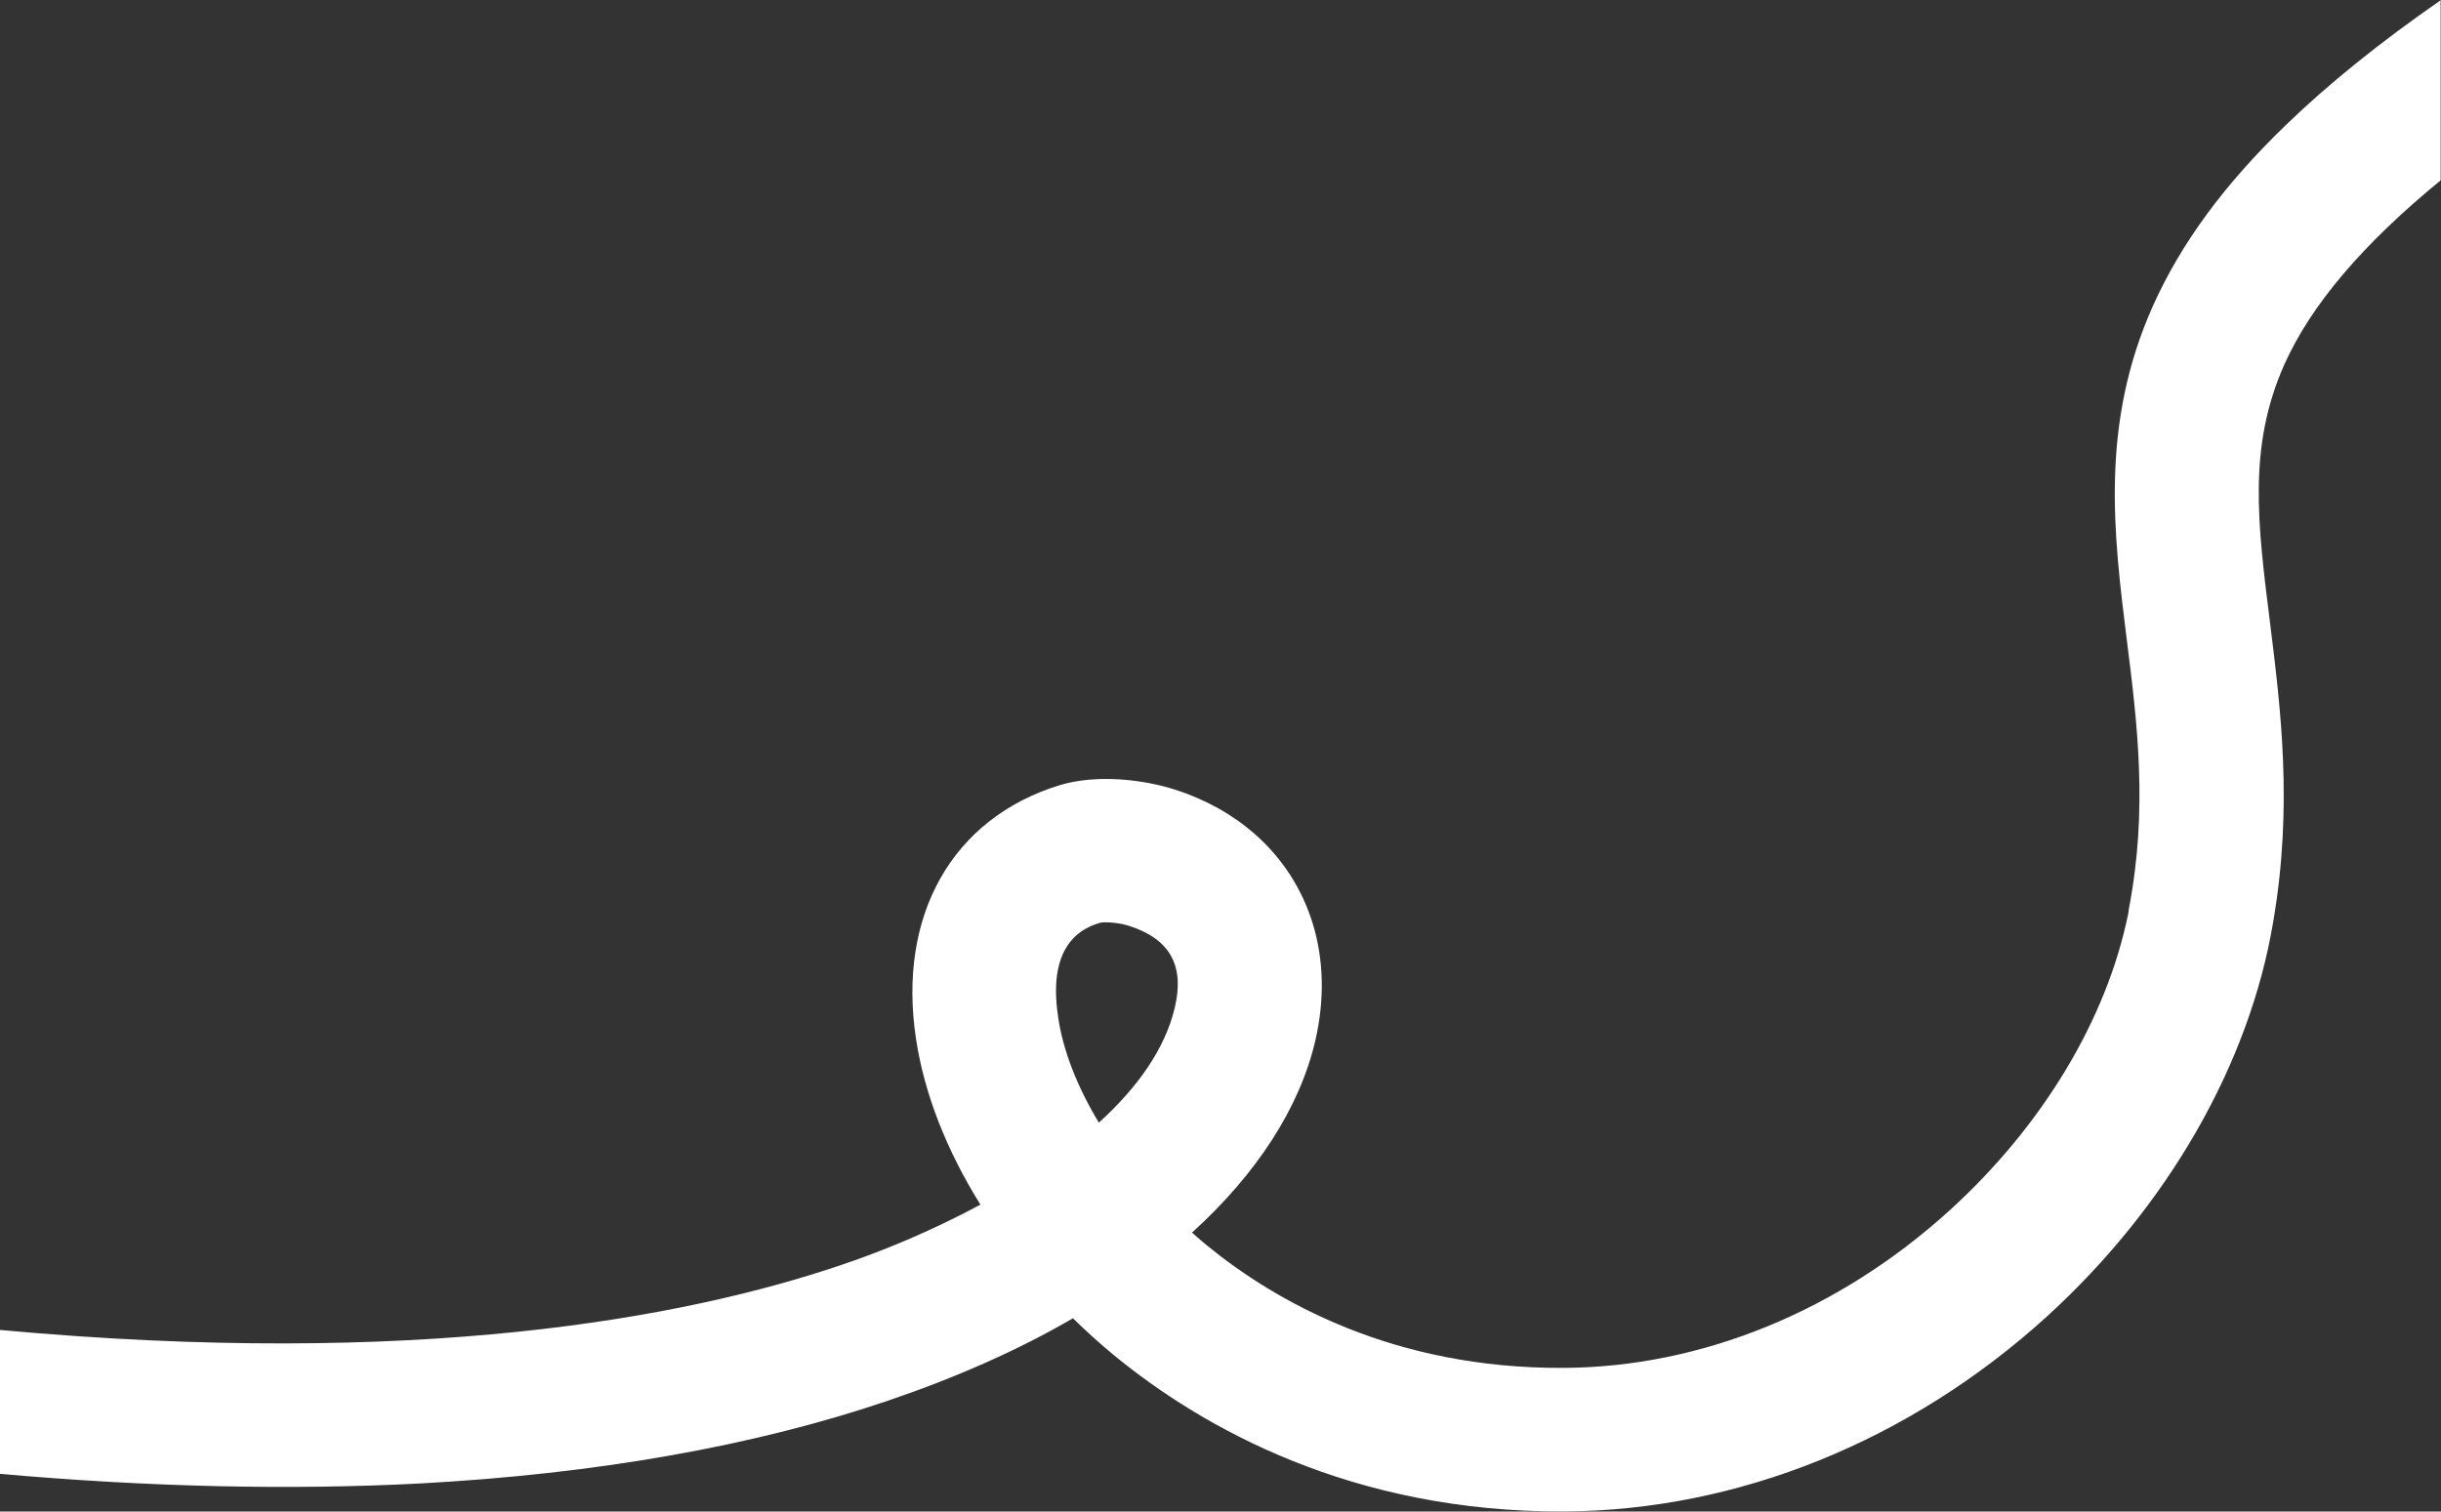 <?xml version="1.0" encoding="UTF-8"?> <svg xmlns="http://www.w3.org/2000/svg" id="Laag_1" version="1.1" viewBox="0 0 2070.5 1282.5"><rect x="0" y="0" width="2070.5" height="1282.5" fill="#333333" stroke="none"/><defs><style> .st0 { fill: #fff; } </style></defs><path class="st0" d="M2070.5,0c-51.9,36-95.4,71.1-131.6,106.1-52.3,50.4-88.9,100.4-112.6,153.1-45.2,100.9-33.5,193.8-22.3,283.8,8.9,70.6,18,143.6,1.8,227.8-.2,1.5-.4,2.9-.6,4.4-18.2,89.3-72.2,179.5-151.2,251.5-94,85.5-210.5,133.3-327.7,133.9-144.4.8-244.7-56.4-303.3-104.5-4.1-3.4-8-6.8-11.9-10.3,55.3-50.2,91.5-106.4,104.6-163,16.2-70-4.2-134.2-52.2-175.9-18.6-16.1-41.4-28.9-67.7-37.2-24.5-7.8-64.6-13.4-97.3-3.4-90.9,28.1-137.5,110.5-121.5,215.3,7,46.5,26,94.6,54.6,140.5-38.9,20.9-79.7,38.3-117.8,51.1-134.1,45.5-361.3,87.6-714,55.2v122.1c126.4,11.2,245.6,13.9,355.8,8.2,149.7-8.1,283.5-31.5,397.7-70.3,58.2-19.8,110.8-43.1,156.8-69.9,11.2,11.1,22.9,21.5,35.3,31.8,74.2,60.7,200.8,133,381.5,132.1,147.3-.8,293-59.7,409.3-165.4,102.9-93.8,172-214.8,192-335.1,16.8-98,6.3-180.8-2.8-254.2-10.5-83.4-18.8-149.1,12.3-218.6,22.5-50.2,66.2-101.8,132.5-156.1V0ZM996.5,854.8c-8.2,35.1-31.8,68.1-64.3,97.6h-.2c-18.1-30-30.3-60.7-34.5-89.6v-.2c-9.8-64.4,23.6-76.1,35.8-79.7,4.3-.9,16.2-.1,24.8,2.8,34.2,11.1,46.8,33.5,38.4,69.1Z"></path></svg> 